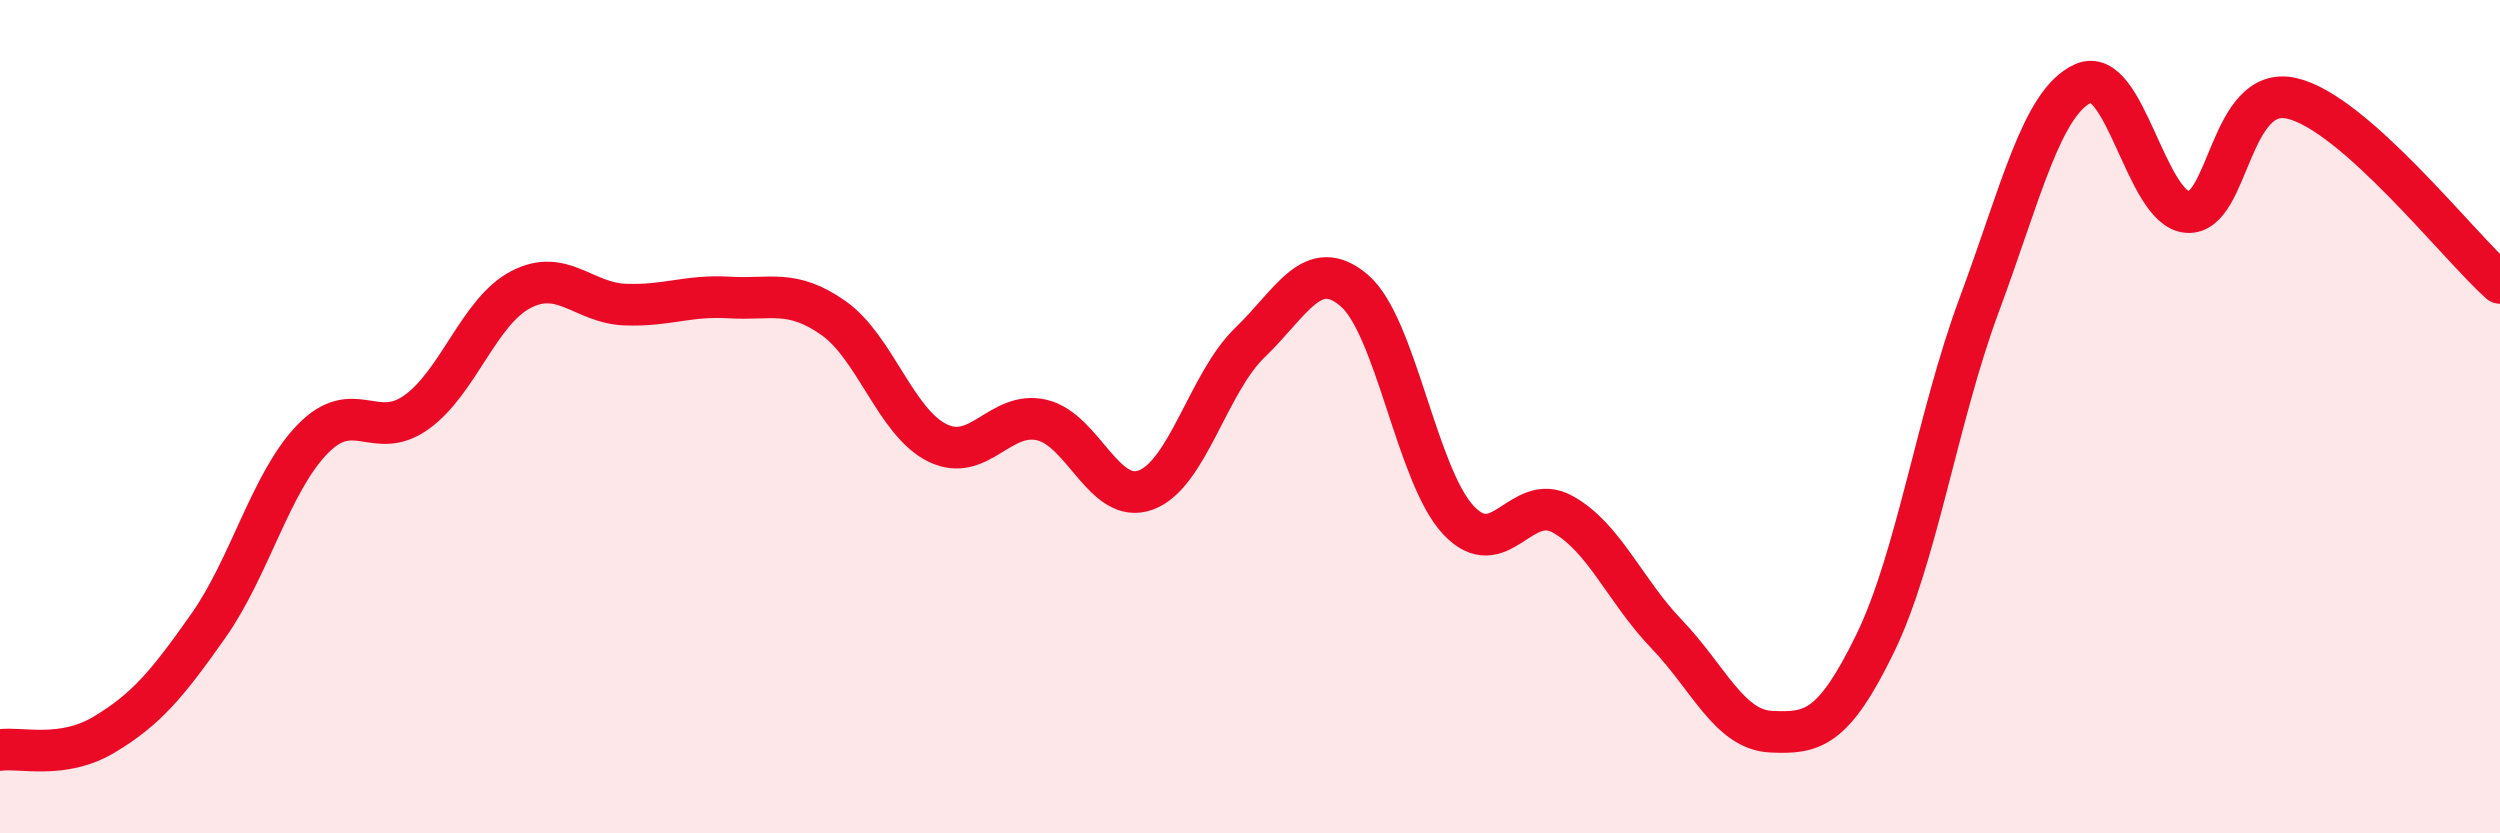 
    <svg width="60" height="20" viewBox="0 0 60 20" xmlns="http://www.w3.org/2000/svg">
      <path
        d="M 0,18 C 0.5,17.93 1.5,18.23 2.5,17.63 C 3.5,17.03 4,16.44 5,15.02 C 6,13.6 6.5,11.57 7.5,10.54 C 8.5,9.51 9,10.61 10,9.89 C 11,9.17 11.5,7.47 12.5,6.95 C 13.5,6.43 14,7.27 15,7.31 C 16,7.35 16.5,7.08 17.5,7.14 C 18.5,7.2 19,6.93 20,7.63 C 21,8.33 21.5,10.14 22.5,10.63 C 23.5,11.12 24,9.85 25,10.08 C 26,10.31 26.5,12.13 27.5,11.76 C 28.5,11.39 29,9.18 30,8.22 C 31,7.26 31.5,6.12 32.5,6.97 C 33.5,7.82 34,11.41 35,12.48 C 36,13.55 36.5,11.79 37.5,12.34 C 38.5,12.89 39,14.18 40,15.22 C 41,16.26 41.5,17.51 42.5,17.56 C 43.5,17.61 44,17.5 45,15.45 C 46,13.4 46.5,10.01 47.5,7.32 C 48.5,4.63 49,2.45 50,2 C 51,1.55 51.5,5.02 52.5,5.09 C 53.5,5.16 53.5,2.02 55,2.36 C 56.5,2.7 59,5.9 60,6.79L60 20L0 20Z"
        fill="#EB0A25"
        opacity="0.1"
        stroke-linecap="round"
        stroke-linejoin="round"
      />
      <path
        d="M 0,18 C 0.5,17.93 1.5,18.23 2.5,17.63 C 3.5,17.03 4,16.44 5,15.02 C 6,13.6 6.5,11.57 7.5,10.54 C 8.5,9.51 9,10.61 10,9.89 C 11,9.17 11.5,7.47 12.5,6.95 C 13.5,6.43 14,7.27 15,7.31 C 16,7.35 16.5,7.08 17.5,7.14 C 18.5,7.2 19,6.93 20,7.63 C 21,8.33 21.5,10.14 22.5,10.63 C 23.5,11.12 24,9.85 25,10.08 C 26,10.31 26.5,12.13 27.5,11.76 C 28.5,11.39 29,9.18 30,8.22 C 31,7.26 31.5,6.12 32.5,6.97 C 33.5,7.82 34,11.41 35,12.48 C 36,13.55 36.5,11.79 37.5,12.34 C 38.5,12.89 39,14.18 40,15.22 C 41,16.26 41.5,17.51 42.5,17.56 C 43.5,17.61 44,17.5 45,15.45 C 46,13.4 46.5,10.01 47.5,7.32 C 48.5,4.63 49,2.45 50,2 C 51,1.55 51.5,5.02 52.5,5.09 C 53.5,5.16 53.5,2.02 55,2.36 C 56.5,2.7 59,5.9 60,6.79"
        stroke="#EB0A25"
        stroke-width="1"
        fill="none"
        stroke-linecap="round"
        stroke-linejoin="round"
      />
    </svg>
  